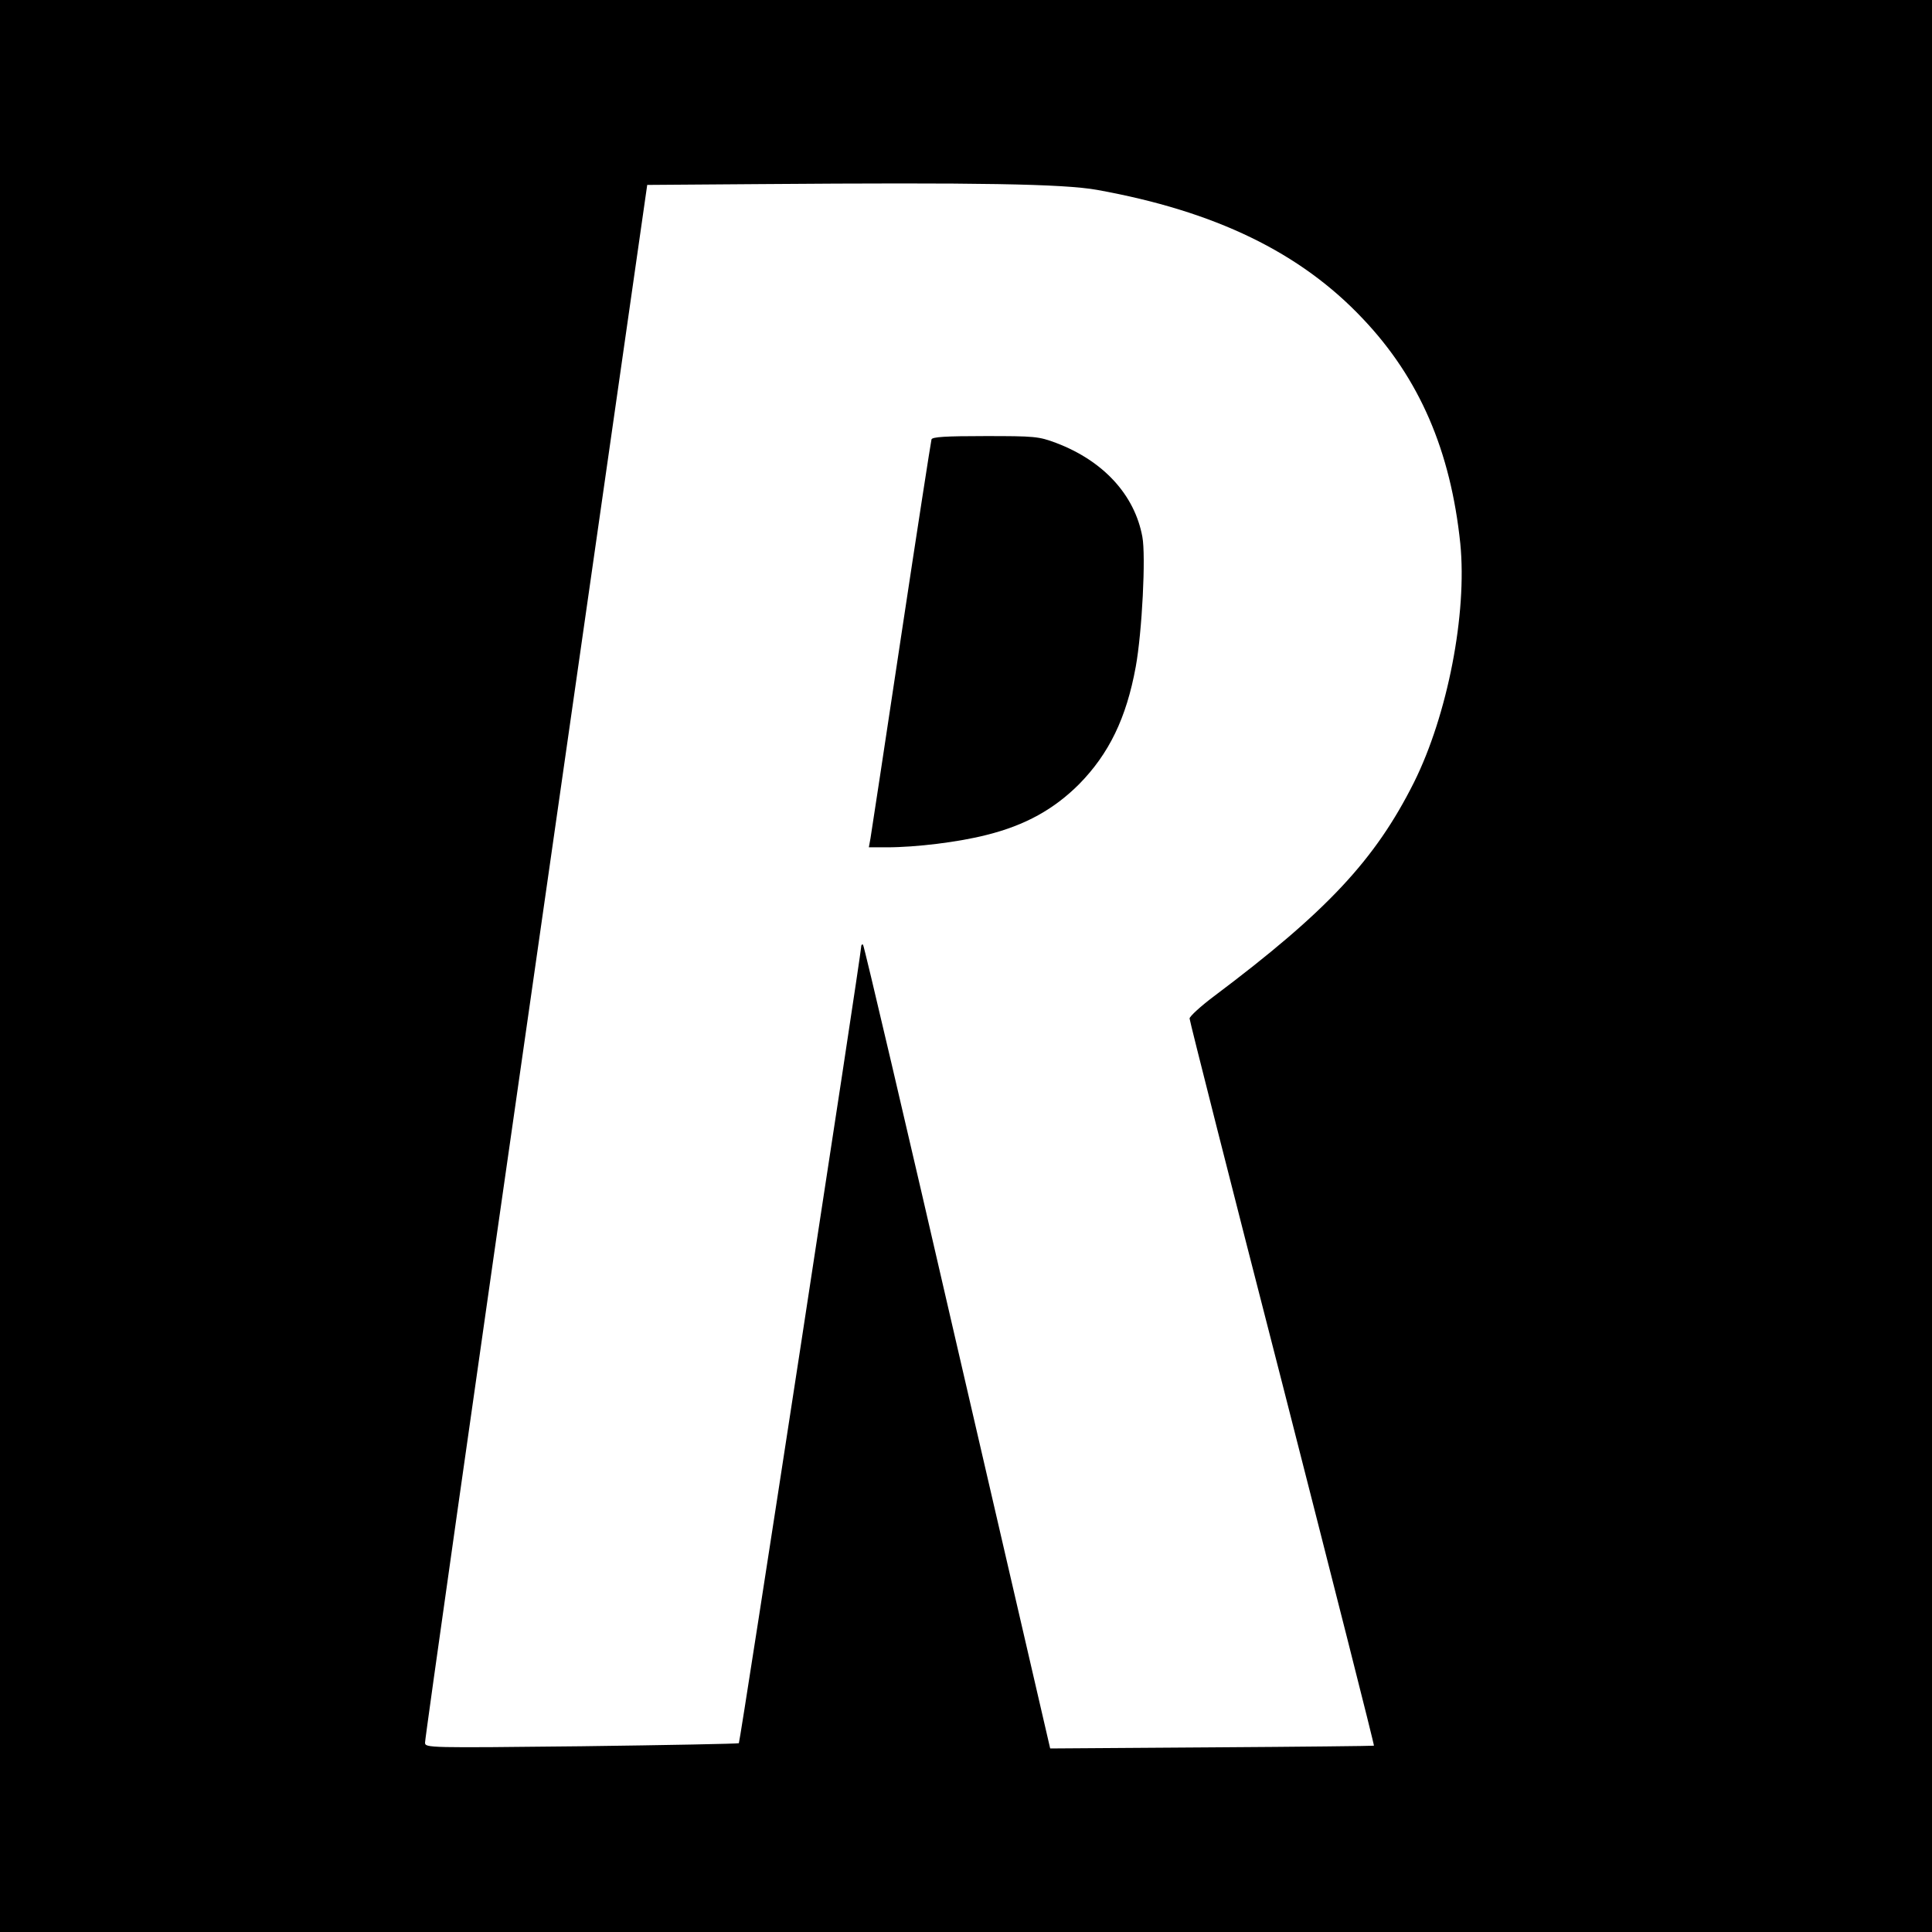<?xml version="1.0" standalone="no"?>
<!DOCTYPE svg PUBLIC "-//W3C//DTD SVG 20010904//EN"
 "http://www.w3.org/TR/2001/REC-SVG-20010904/DTD/svg10.dtd">
<svg version="1.0" xmlns="http://www.w3.org/2000/svg"
 width="700pt" height="700pt" viewBox="0 0 700 700"
 preserveAspectRatio="xMidYMid meet">
<g transform="translate(0,700) scale(0.1,-0.1)"
fill="#000000" stroke="none">
<path d="M0 3500 l0 -3500 3500 0 3500 0 0 3500 0 3500 -3500 0 -3500 0 0
-3500z m3975 2812 c427 -77 736 -226 963 -467 205 -216 318 -478 353 -815 25
-253 -46 -620 -168 -865 -141 -281 -315 -467 -725 -775 -48 -36 -87 -72 -88
-80 0 -8 151 -604 336 -1323 184 -720 334 -1310 332 -1312 -2 -1 -266 -4 -588
-6 l-585 -4 -336 1452 c-184 799 -338 1456 -342 1460 -4 3 -7 -1 -7 -9 0 -25
-438 -2879 -443 -2884 -2 -2 -259 -7 -570 -11 -554 -6 -567 -6 -567 13 -1 10
180 1285 402 2831 l403 2813 410 3 c787 6 1097 1 1220 -21z"/>
<path d="M3375 5408 c-2 -7 -52 -328 -110 -713 -58 -385 -108 -715 -111 -732
l-6 -33 65 0 c106 0 261 19 362 45 140 35 244 93 335 184 108 110 171 239 205
425 23 126 37 402 24 471 -28 152 -141 275 -312 340 -64 24 -78 25 -258 25
-143 0 -191 -3 -194 -12z"/>
</g>
</svg>
